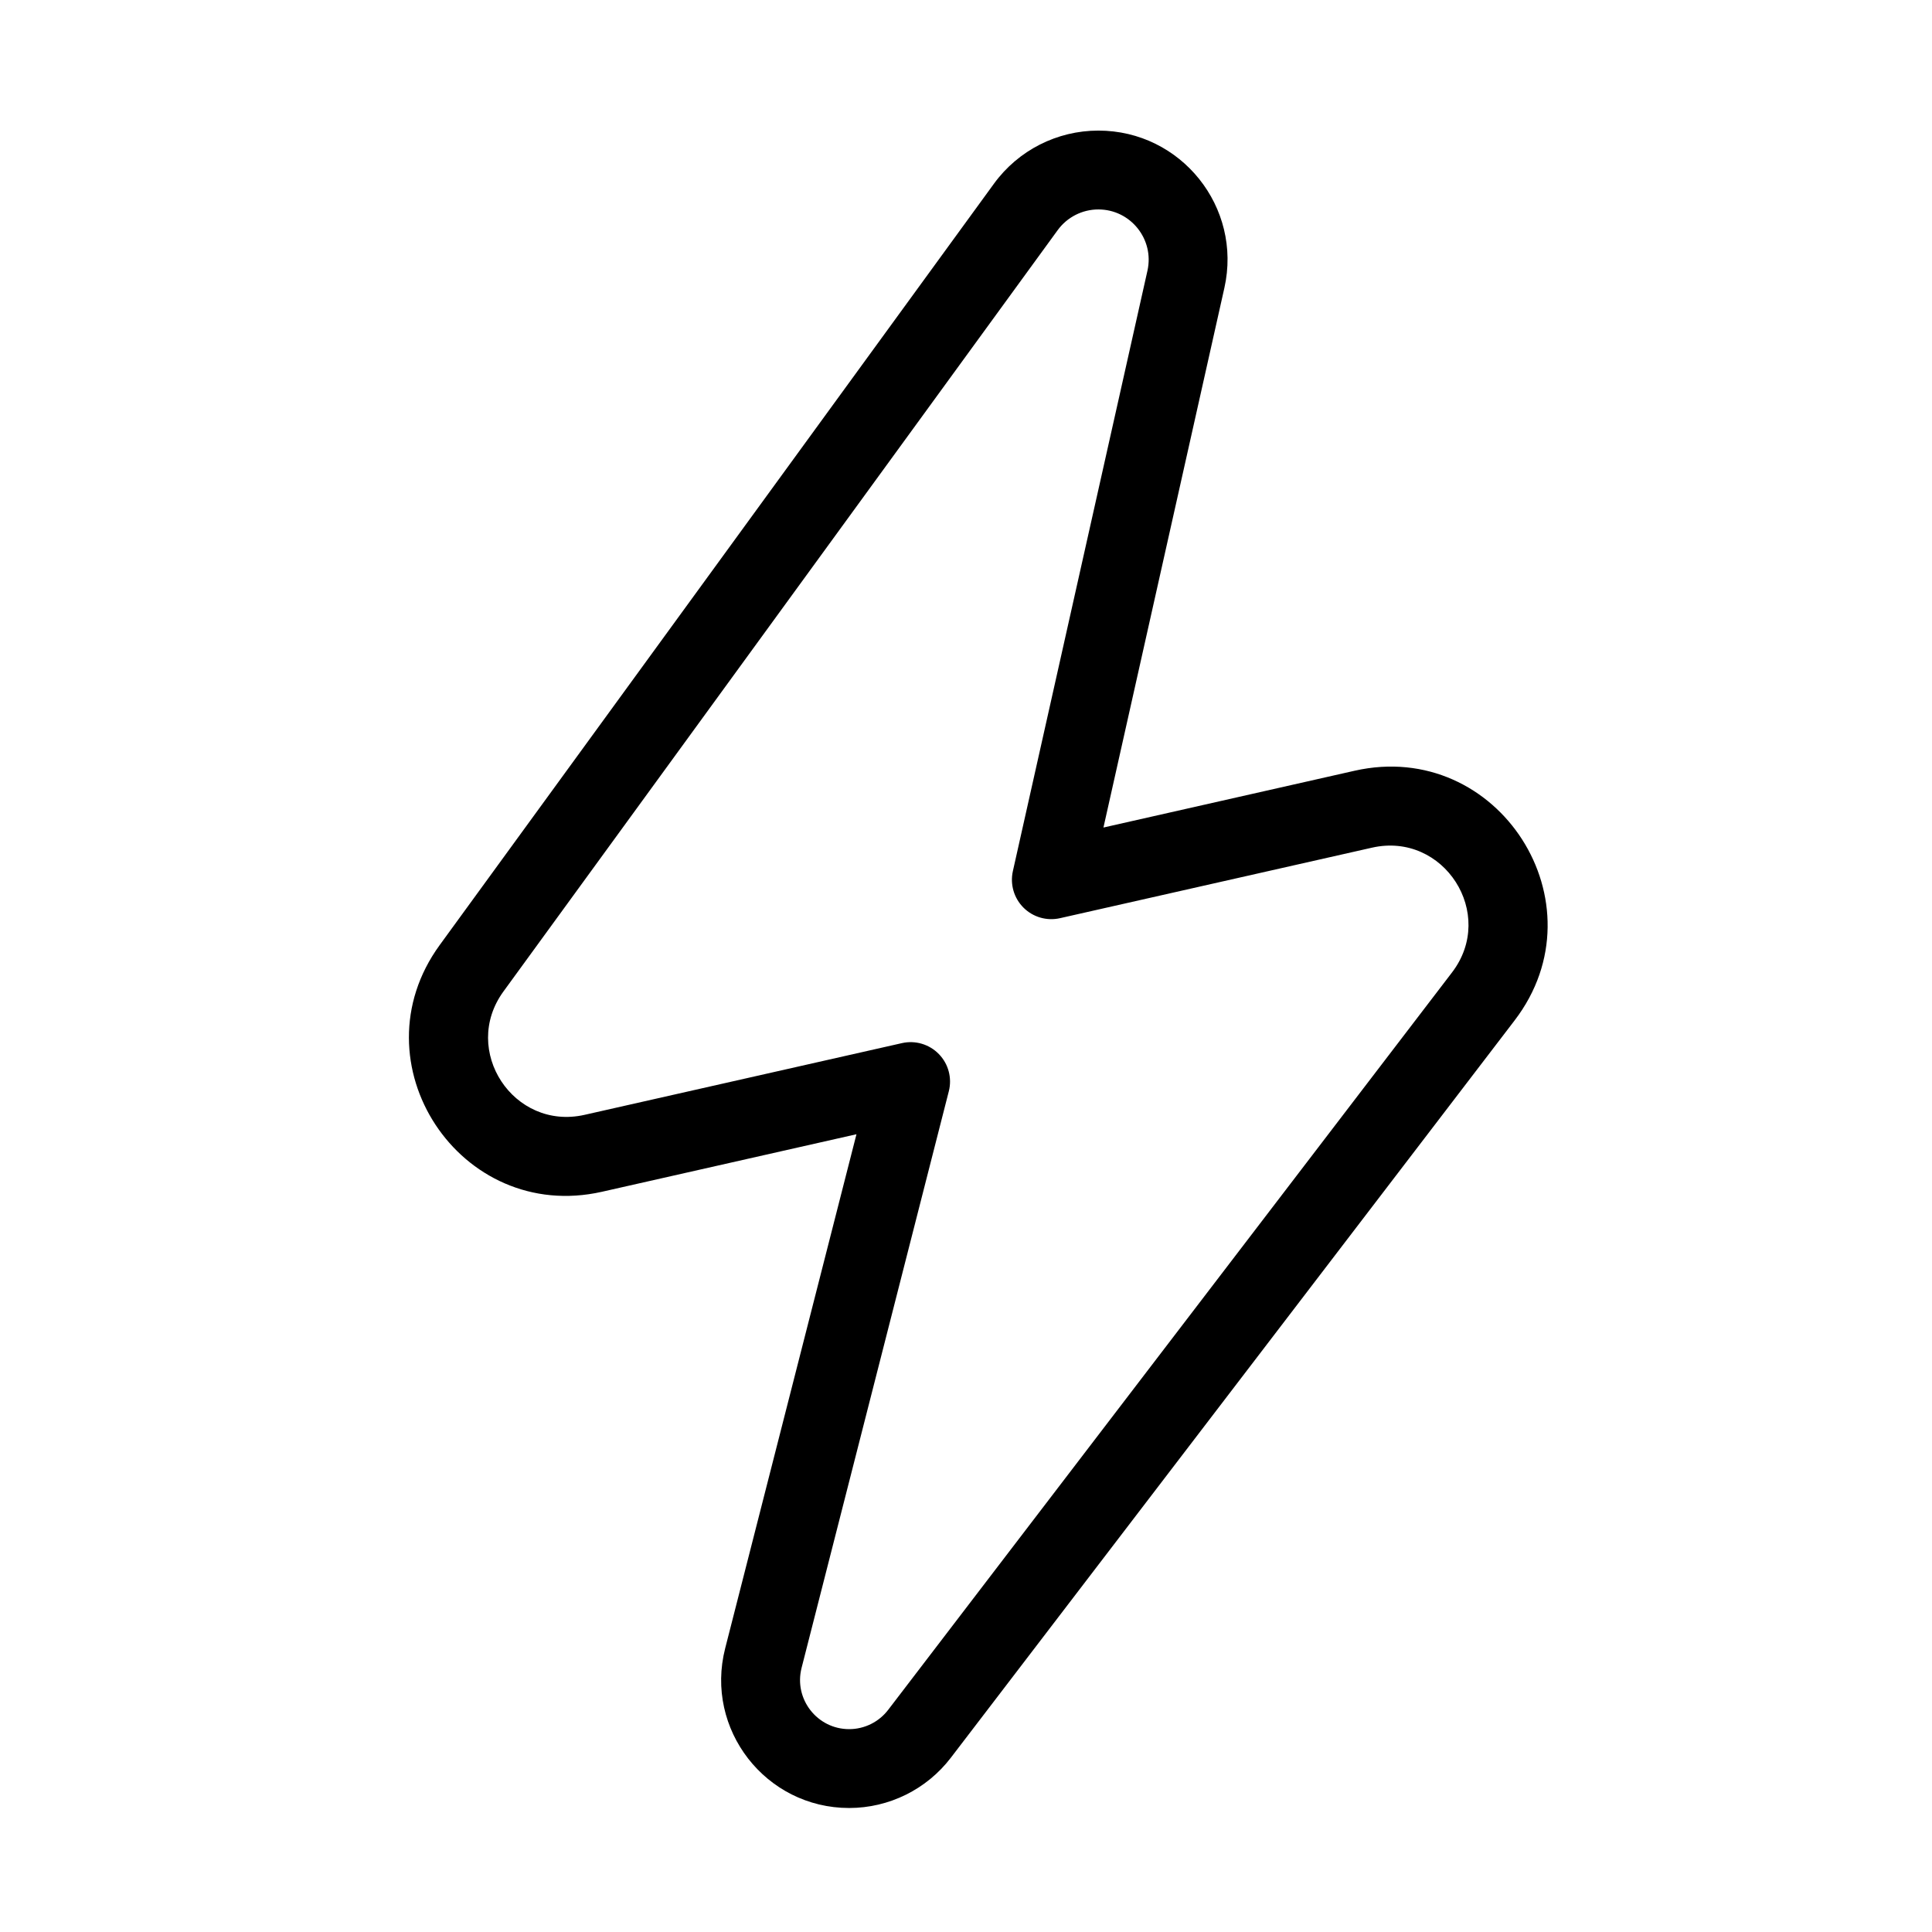 <svg xmlns="http://www.w3.org/2000/svg" fill="none" viewBox="0 0 49 49" height="49" width="49">
<path fill="black" d="M25.209 4.659C25.825 3.812 26.81 3.312 27.857 3.312C29.955 3.312 31.512 5.256 31.053 7.303L27.986 20.988L34.355 19.548C38.002 18.723 40.686 22.909 38.415 25.879L24.115 44.581C23.501 45.383 22.547 45.855 21.537 45.855C19.419 45.855 17.868 43.858 18.392 41.806L21.722 28.767L15.267 30.226C11.665 31.04 8.978 26.956 11.151 23.97L25.209 4.659ZM27.857 5.312C27.449 5.312 27.066 5.507 26.826 5.836L12.768 25.147C11.682 26.64 13.025 28.682 14.826 28.275L22.875 26.456C23.214 26.379 23.569 26.484 23.812 26.734C24.055 26.983 24.15 27.341 24.064 27.678L20.33 42.301C20.129 43.089 20.724 43.855 21.537 43.855C21.924 43.855 22.29 43.674 22.526 43.366L36.826 24.664C37.962 23.179 36.62 21.086 34.796 21.499L26.885 23.287C26.55 23.363 26.201 23.262 25.958 23.02C25.715 22.777 25.614 22.428 25.689 22.093L29.102 6.866C29.28 6.069 28.674 5.312 27.857 5.312Z" clip-rule="evenodd" fill-rule="evenodd"></path>
</svg>